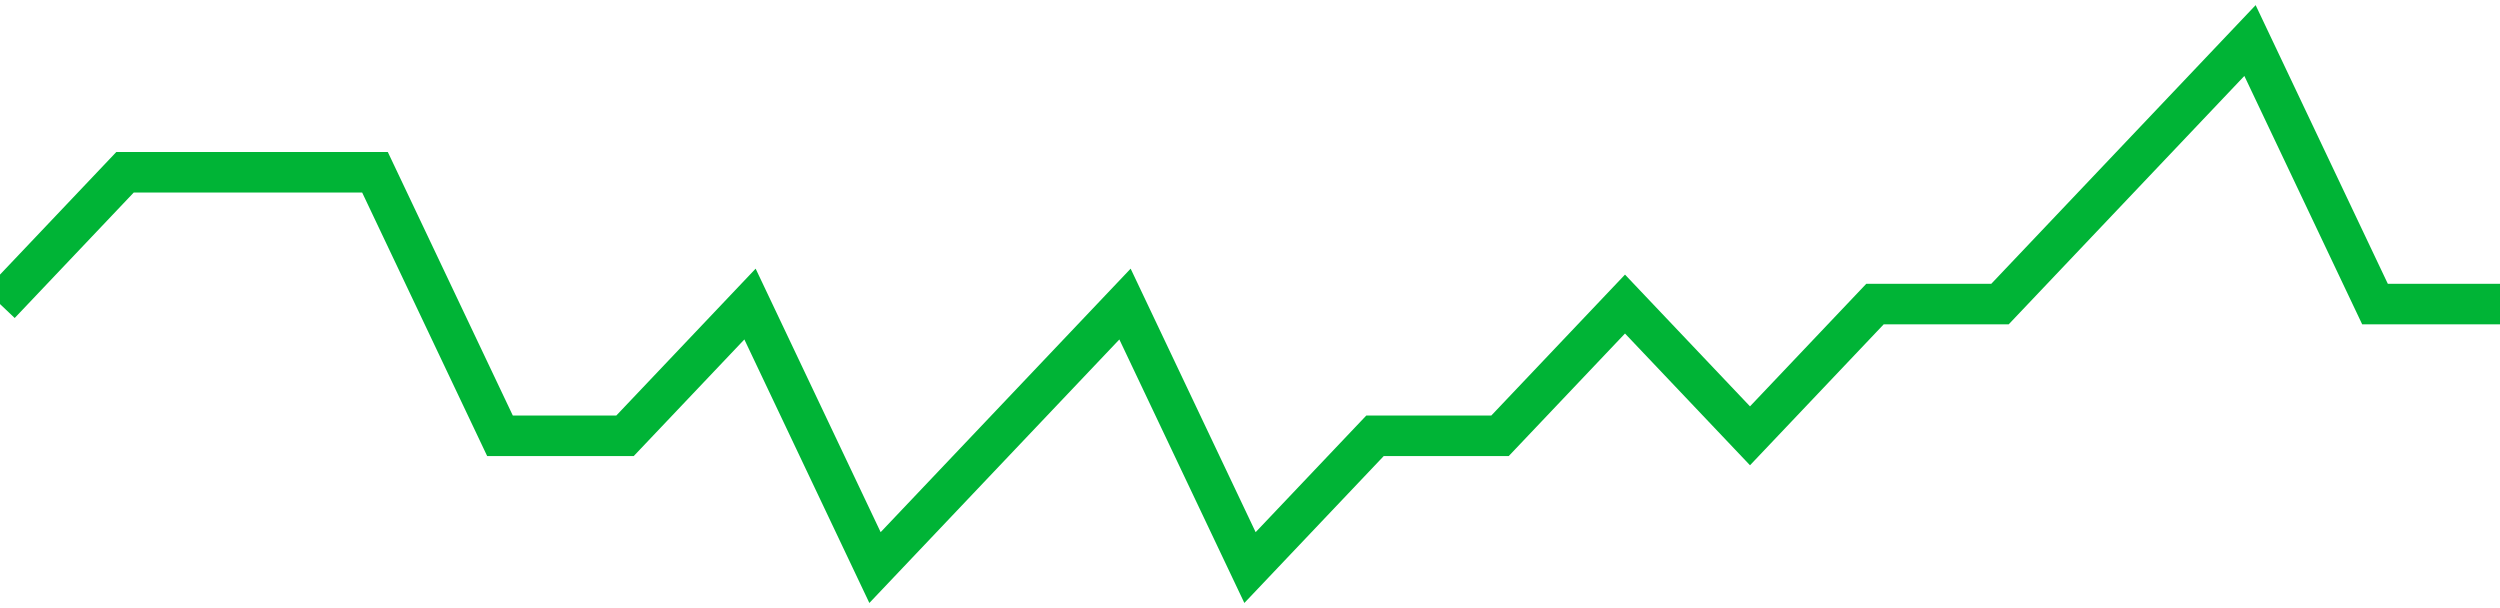 <!-- Generated with https://github.com/jxxe/sparkline/ --><svg viewBox="0 0 185 45" class="sparkline" xmlns="http://www.w3.org/2000/svg"><path class="sparkline--fill" d="M 0 22.5 L 0 22.5 L 9.25 12.75 L 18.5 12.75 L 27.75 12.75 L 37 32.25 L 46.25 32.25 L 55.5 22.5 L 64.75 42 L 74 32.25 L 83.25 22.5 L 92.5 42 L 101.75 32.25 L 111 32.25 L 120.25 22.5 L 129.5 32.25 L 138.75 22.5 L 148 22.5 L 157.25 12.75 L 166.5 3 L 175.75 22.5 L 185 22.5 V 45 L 0 45 Z" stroke="none" fill="none" ></path><path class="sparkline--line" d="M 0 22.5 L 0 22.5 L 9.25 12.75 L 18.5 12.75 L 27.75 12.75 L 37 32.25 L 46.25 32.25 L 55.5 22.5 L 64.75 42 L 74 32.25 L 83.25 22.5 L 92.5 42 L 101.75 32.25 L 111 32.25 L 120.25 22.5 L 129.5 32.25 L 138.75 22.5 L 148 22.5 L 157.25 12.75 L 166.5 3 L 175.75 22.5 L 185 22.5" fill="none" stroke-width="3" stroke="#00B436" ></path></svg>